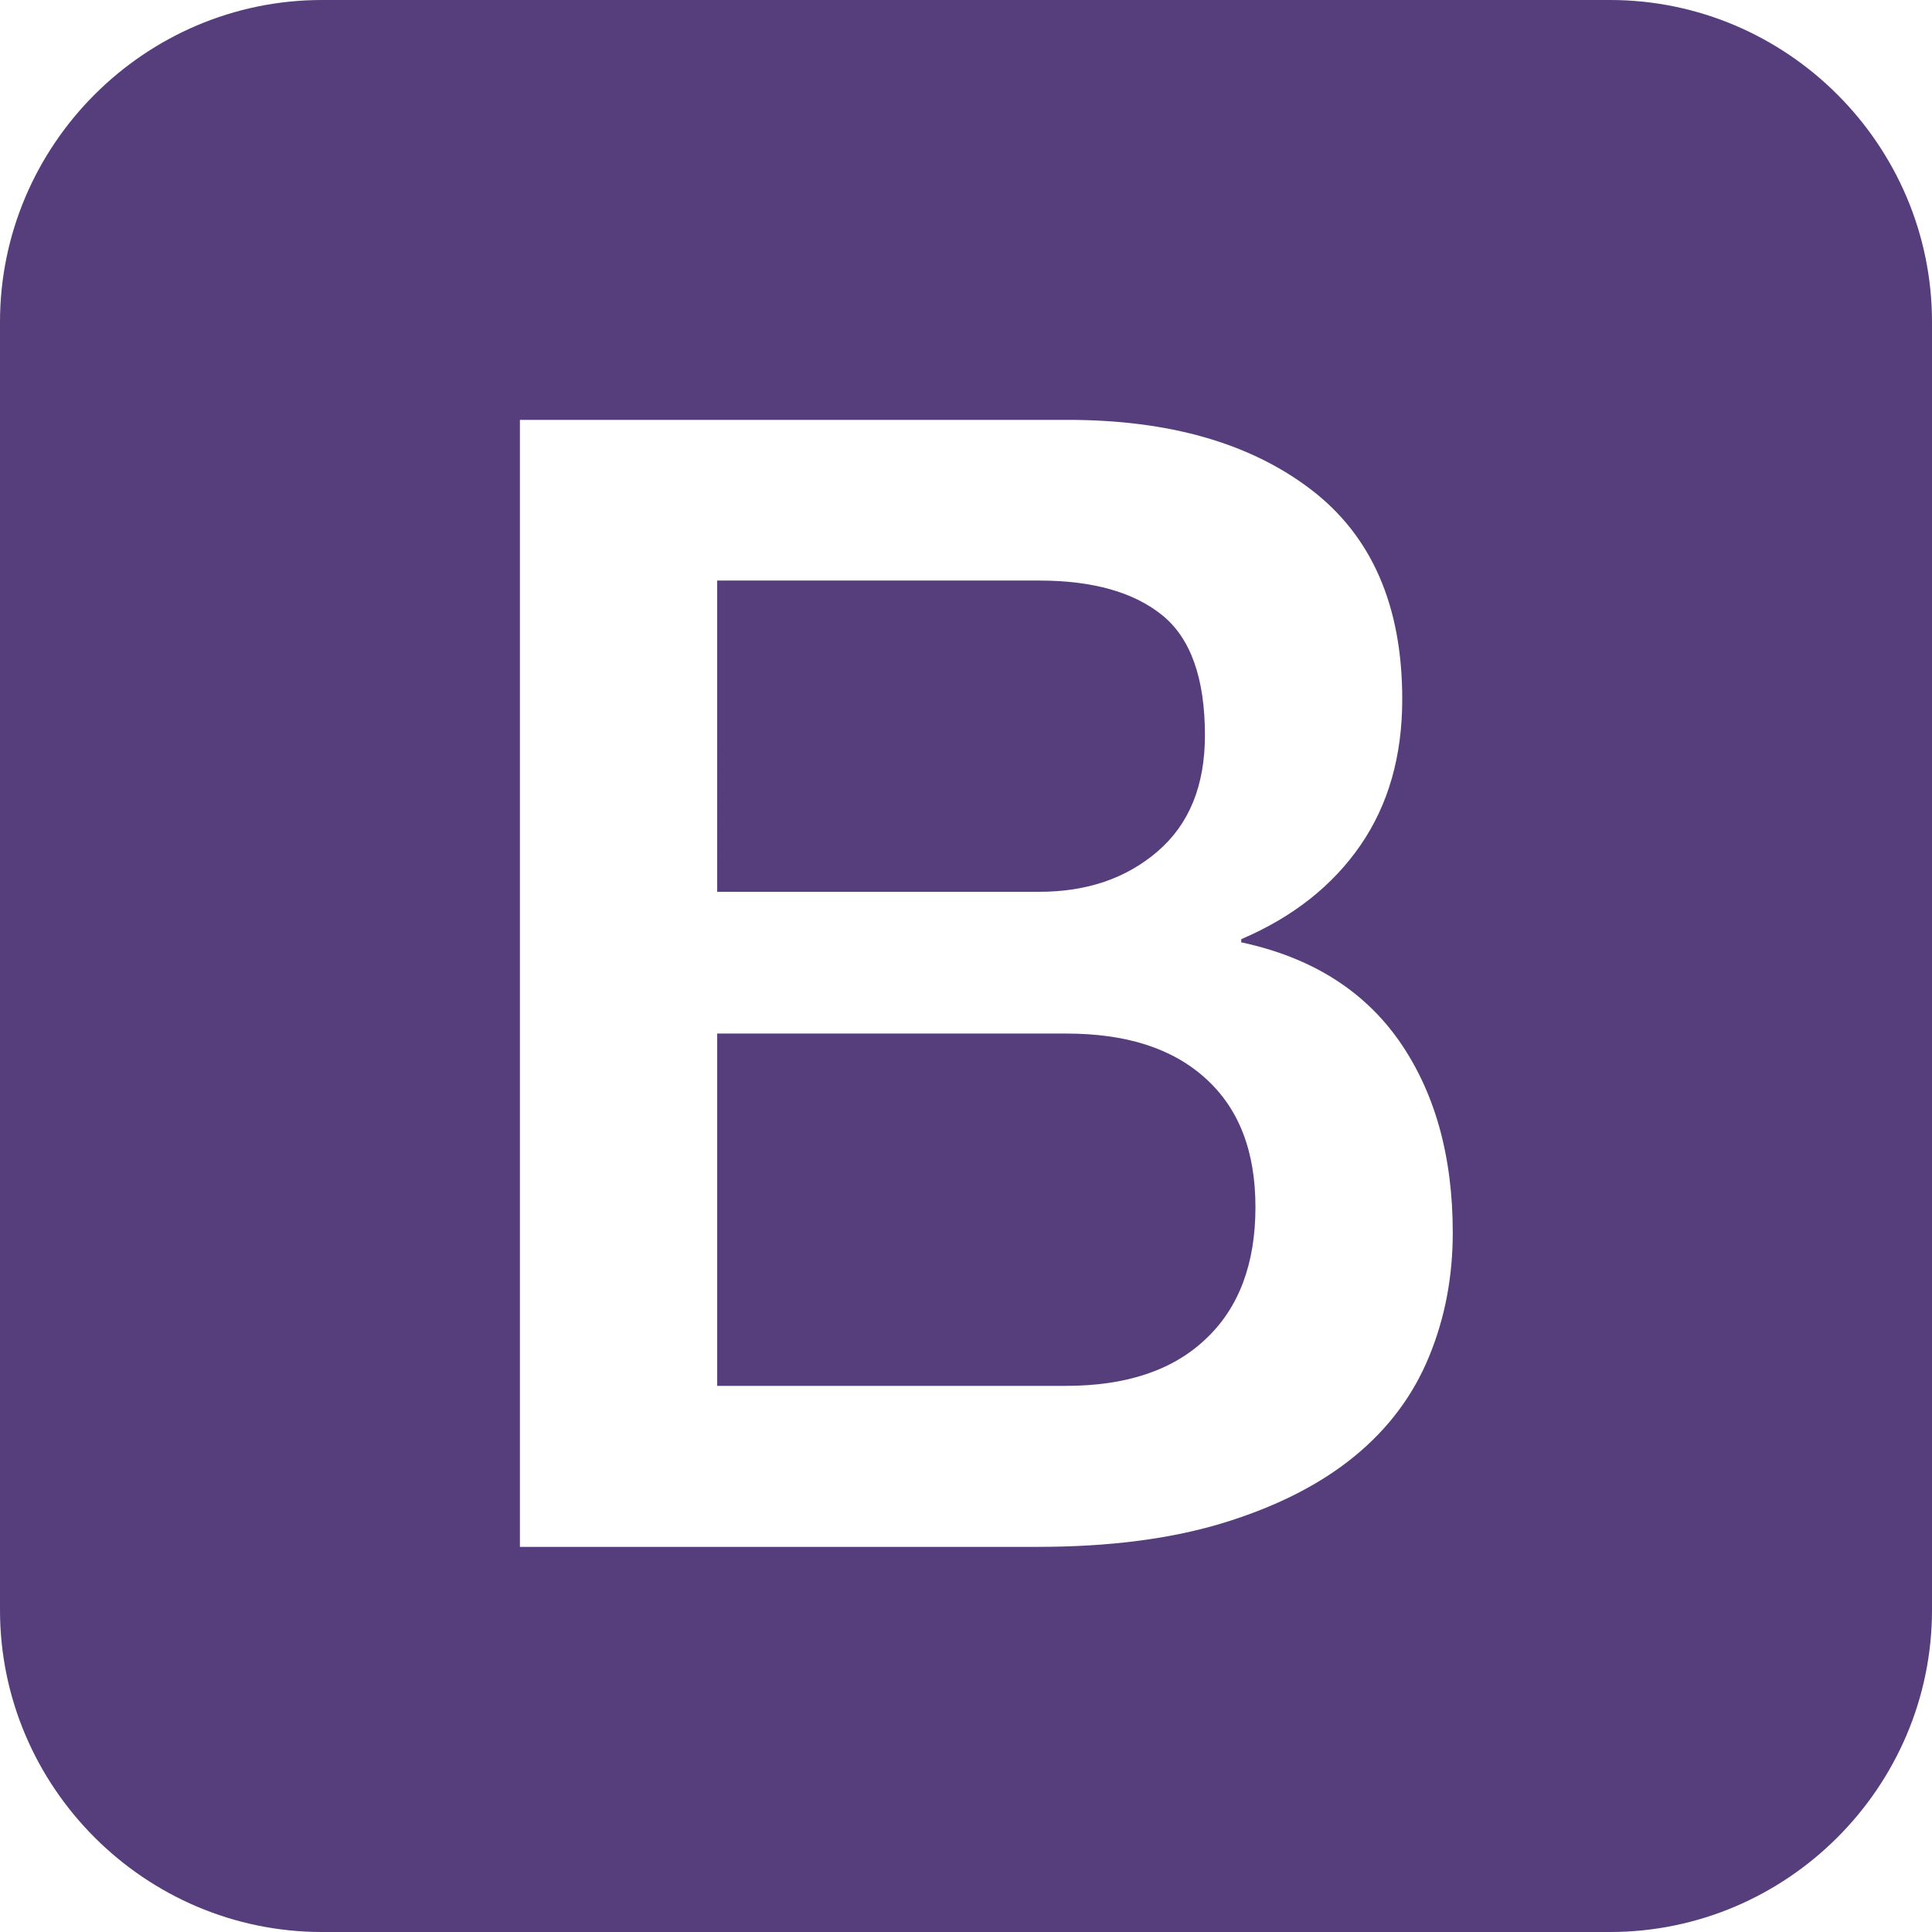 <?xml version="1.0" encoding="utf-8"?>
<!-- Generator: Adobe Illustrator 15.0.2, SVG Export Plug-In  -->
<!DOCTYPE svg PUBLIC "-//W3C//DTD SVG 1.1//EN" "http://www.w3.org/Graphics/SVG/1.1/DTD/svg11.dtd">
<svg version="1.1"
	 xmlns="http://www.w3.org/2000/svg" xmlns:xlink="http://www.w3.org/1999/xlink" xmlns:a="http://ns.adobe.com/AdobeSVGViewerExtensions/3.0/"
	 x="0px" y="0px" width="380px" height="380px" viewBox="1346 484 380 380"
	 overflow="visible" enable-background="new 1346 484 380 380" xml:space="preserve">
<defs>
</defs>
<rect fill="#FFFFFF" width="2628" height="904"/>
<rect x="1346" y="484" fill="#FFFFFF" width="380" height="380"/>
<path id="bg_1_" fill="#563D7C" d="M1726,800.667c0,34.833-28.5,63.333-63.334,63.333h-253.333C1374.5,864,1346,835.5,1346,800.667
	V547.333c0-34.833,28.5-63.333,63.333-63.333h253.333c34.834,0,63.334,28.5,63.334,63.333V800.667z"/>
<path fill="#FFFFFF" d="M1448.258,566.582h107.729c19.869,0,35.828,4.532,47.812,13.66s18.006,22.85,18.006,41.291
	c0,11.176-2.731,20.738-8.196,28.687c-5.464,7.948-13.287,14.157-23.47,18.503v0.621c13.66,2.918,24.028,9.376,31.046,19.373
	c7.016,10.059,10.555,22.601,10.555,37.752c0,8.692-1.553,16.826-4.656,24.34c-3.104,7.575-7.948,14.094-14.592,19.559
	c-6.645,5.464-15.088,9.81-25.458,13.039c-10.368,3.229-22.663,4.843-36.944,4.843h-101.83V566.582L1448.258,566.582z
	 M1487.064,659.408h63.334c9.314,0,17.075-2.607,23.285-7.947c6.209-5.34,9.312-12.915,9.312-22.85
	c0-11.177-2.794-19.062-8.382-23.595c-5.588-4.532-13.66-6.83-24.216-6.83h-63.334V659.408L1487.064,659.408z M1487.064,756.582
	h68.611c11.798,0,20.988-3.042,27.445-9.19c6.52-6.084,9.811-14.778,9.811-25.954c0-10.99-3.229-19.373-9.811-25.333
	c-6.582-5.961-15.647-8.817-27.445-8.817h-68.611V756.582z"/>
</svg>
